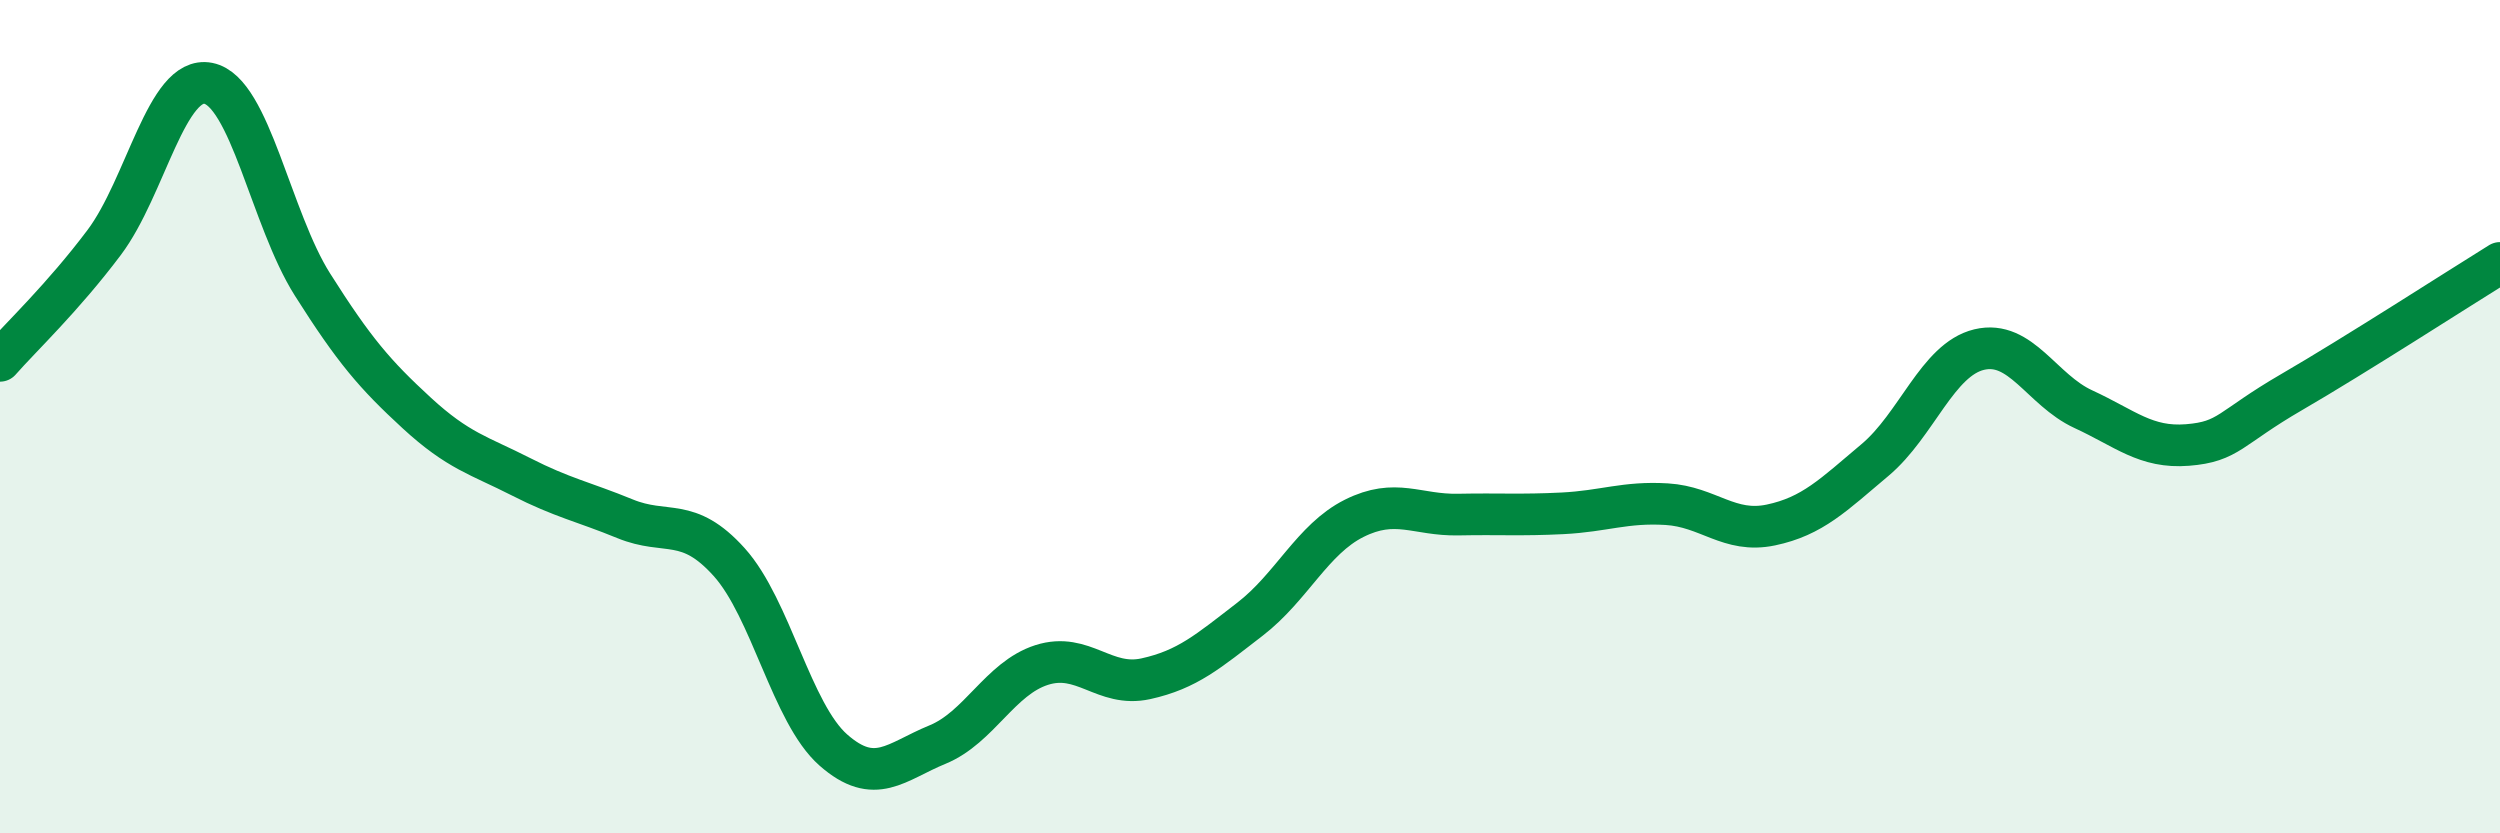 
    <svg width="60" height="20" viewBox="0 0 60 20" xmlns="http://www.w3.org/2000/svg">
      <path
        d="M 0,8.66 C 0.5,8.09 1.5,7.15 2.5,5.82 C 3.5,4.49 4,1.8 5,2 C 6,2.2 6.5,5.25 7.5,6.83 C 8.5,8.41 9,8.99 10,9.91 C 11,10.83 11.5,10.93 12.5,11.44 C 13.5,11.95 14,12.04 15,12.45 C 16,12.86 16.5,12.38 17.5,13.49 C 18.5,14.6 19,17.12 20,18 C 21,18.88 21.5,18.28 22.5,17.87 C 23.5,17.46 24,16.28 25,15.96 C 26,15.64 26.5,16.51 27.5,16.29 C 28.5,16.07 29,15.63 30,14.86 C 31,14.09 31.5,12.94 32.5,12.44 C 33.5,11.94 34,12.37 35,12.35 C 36,12.33 36.5,12.37 37.5,12.32 C 38.5,12.27 39,12.04 40,12.1 C 41,12.16 41.5,12.81 42.5,12.6 C 43.5,12.39 44,11.88 45,11.04 C 46,10.2 46.5,8.63 47.5,8.39 C 48.5,8.15 49,9.36 50,9.82 C 51,10.28 51.5,10.76 52.5,10.68 C 53.5,10.6 53.5,10.28 55,9.41 C 56.5,8.54 59,6.93 60,6.31L60 20L0 20Z"
        fill="#008740"
        opacity="0.1"
        stroke-linecap="round"
        stroke-linejoin="round"
      />
      <path
        d="M 0,8.66 C 0.5,8.09 1.5,7.15 2.5,5.82 C 3.5,4.49 4,1.8 5,2 C 6,2.2 6.5,5.25 7.5,6.83 C 8.5,8.41 9,8.99 10,9.91 C 11,10.83 11.5,10.93 12.5,11.44 C 13.5,11.95 14,12.04 15,12.45 C 16,12.86 16.5,12.38 17.5,13.49 C 18.5,14.6 19,17.12 20,18 C 21,18.88 21.5,18.28 22.5,17.87 C 23.5,17.46 24,16.28 25,15.96 C 26,15.64 26.5,16.51 27.5,16.29 C 28.5,16.07 29,15.63 30,14.86 C 31,14.09 31.5,12.94 32.5,12.44 C 33.5,11.94 34,12.37 35,12.35 C 36,12.33 36.5,12.37 37.5,12.32 C 38.5,12.27 39,12.04 40,12.1 C 41,12.16 41.5,12.81 42.5,12.6 C 43.5,12.39 44,11.88 45,11.04 C 46,10.2 46.5,8.63 47.5,8.39 C 48.5,8.15 49,9.36 50,9.82 C 51,10.28 51.5,10.76 52.5,10.68 C 53.5,10.6 53.5,10.28 55,9.41 C 56.5,8.54 59,6.93 60,6.31"
        stroke="#008740"
        stroke-width="1"
        fill="none"
        stroke-linecap="round"
        stroke-linejoin="round"
      />
    </svg>
  